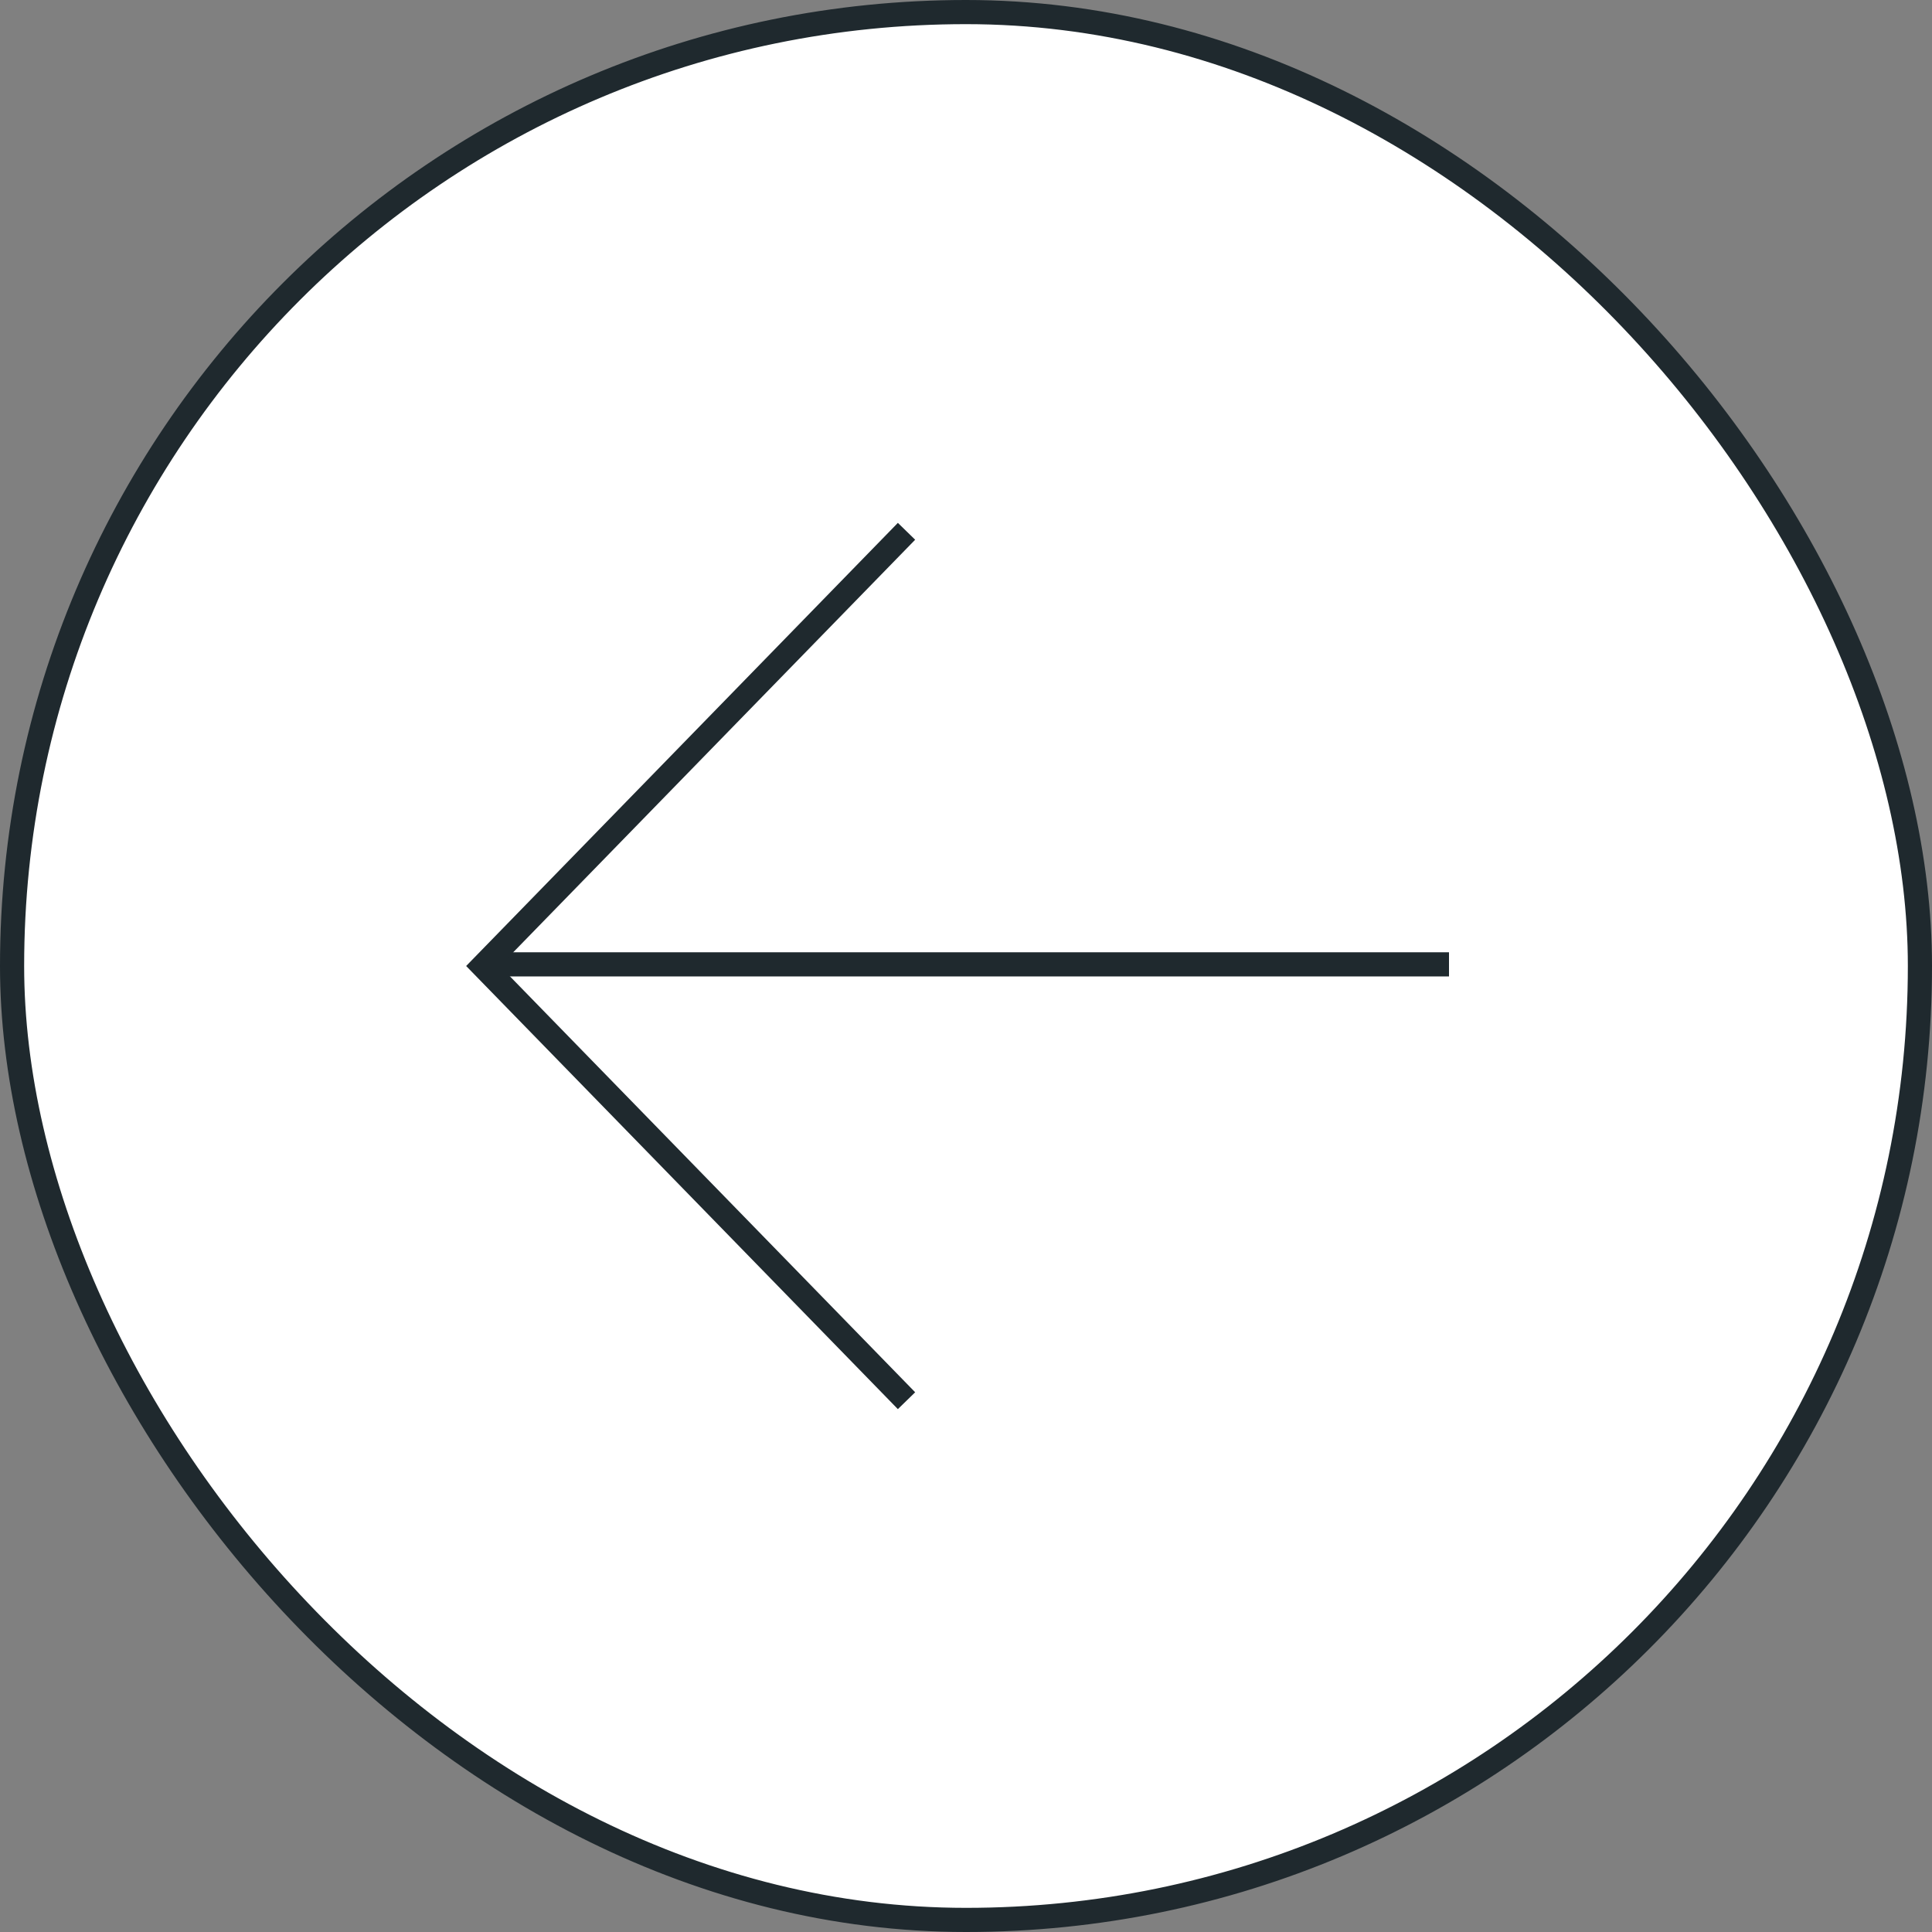 <svg width="80" height="80" viewBox="0 0 80 80" fill="none" xmlns="http://www.w3.org/2000/svg">
<rect x="0" y="0" width="80" height="80" fill="#808080" stroke="none"/>
<rect x="0.5" y="0.5" width="79" height="79" rx="39.5" fill="white"/>
<path d="M60 39.932L20.463 39.932" stroke="#1F292E"/>
<path d="M37.537 58L20 40L37.537 22" stroke="#1F292E"/>
<rect x="0.5" y="0.5" width="79" height="79" rx="39.5" stroke="#1F292E"/>
</svg>
